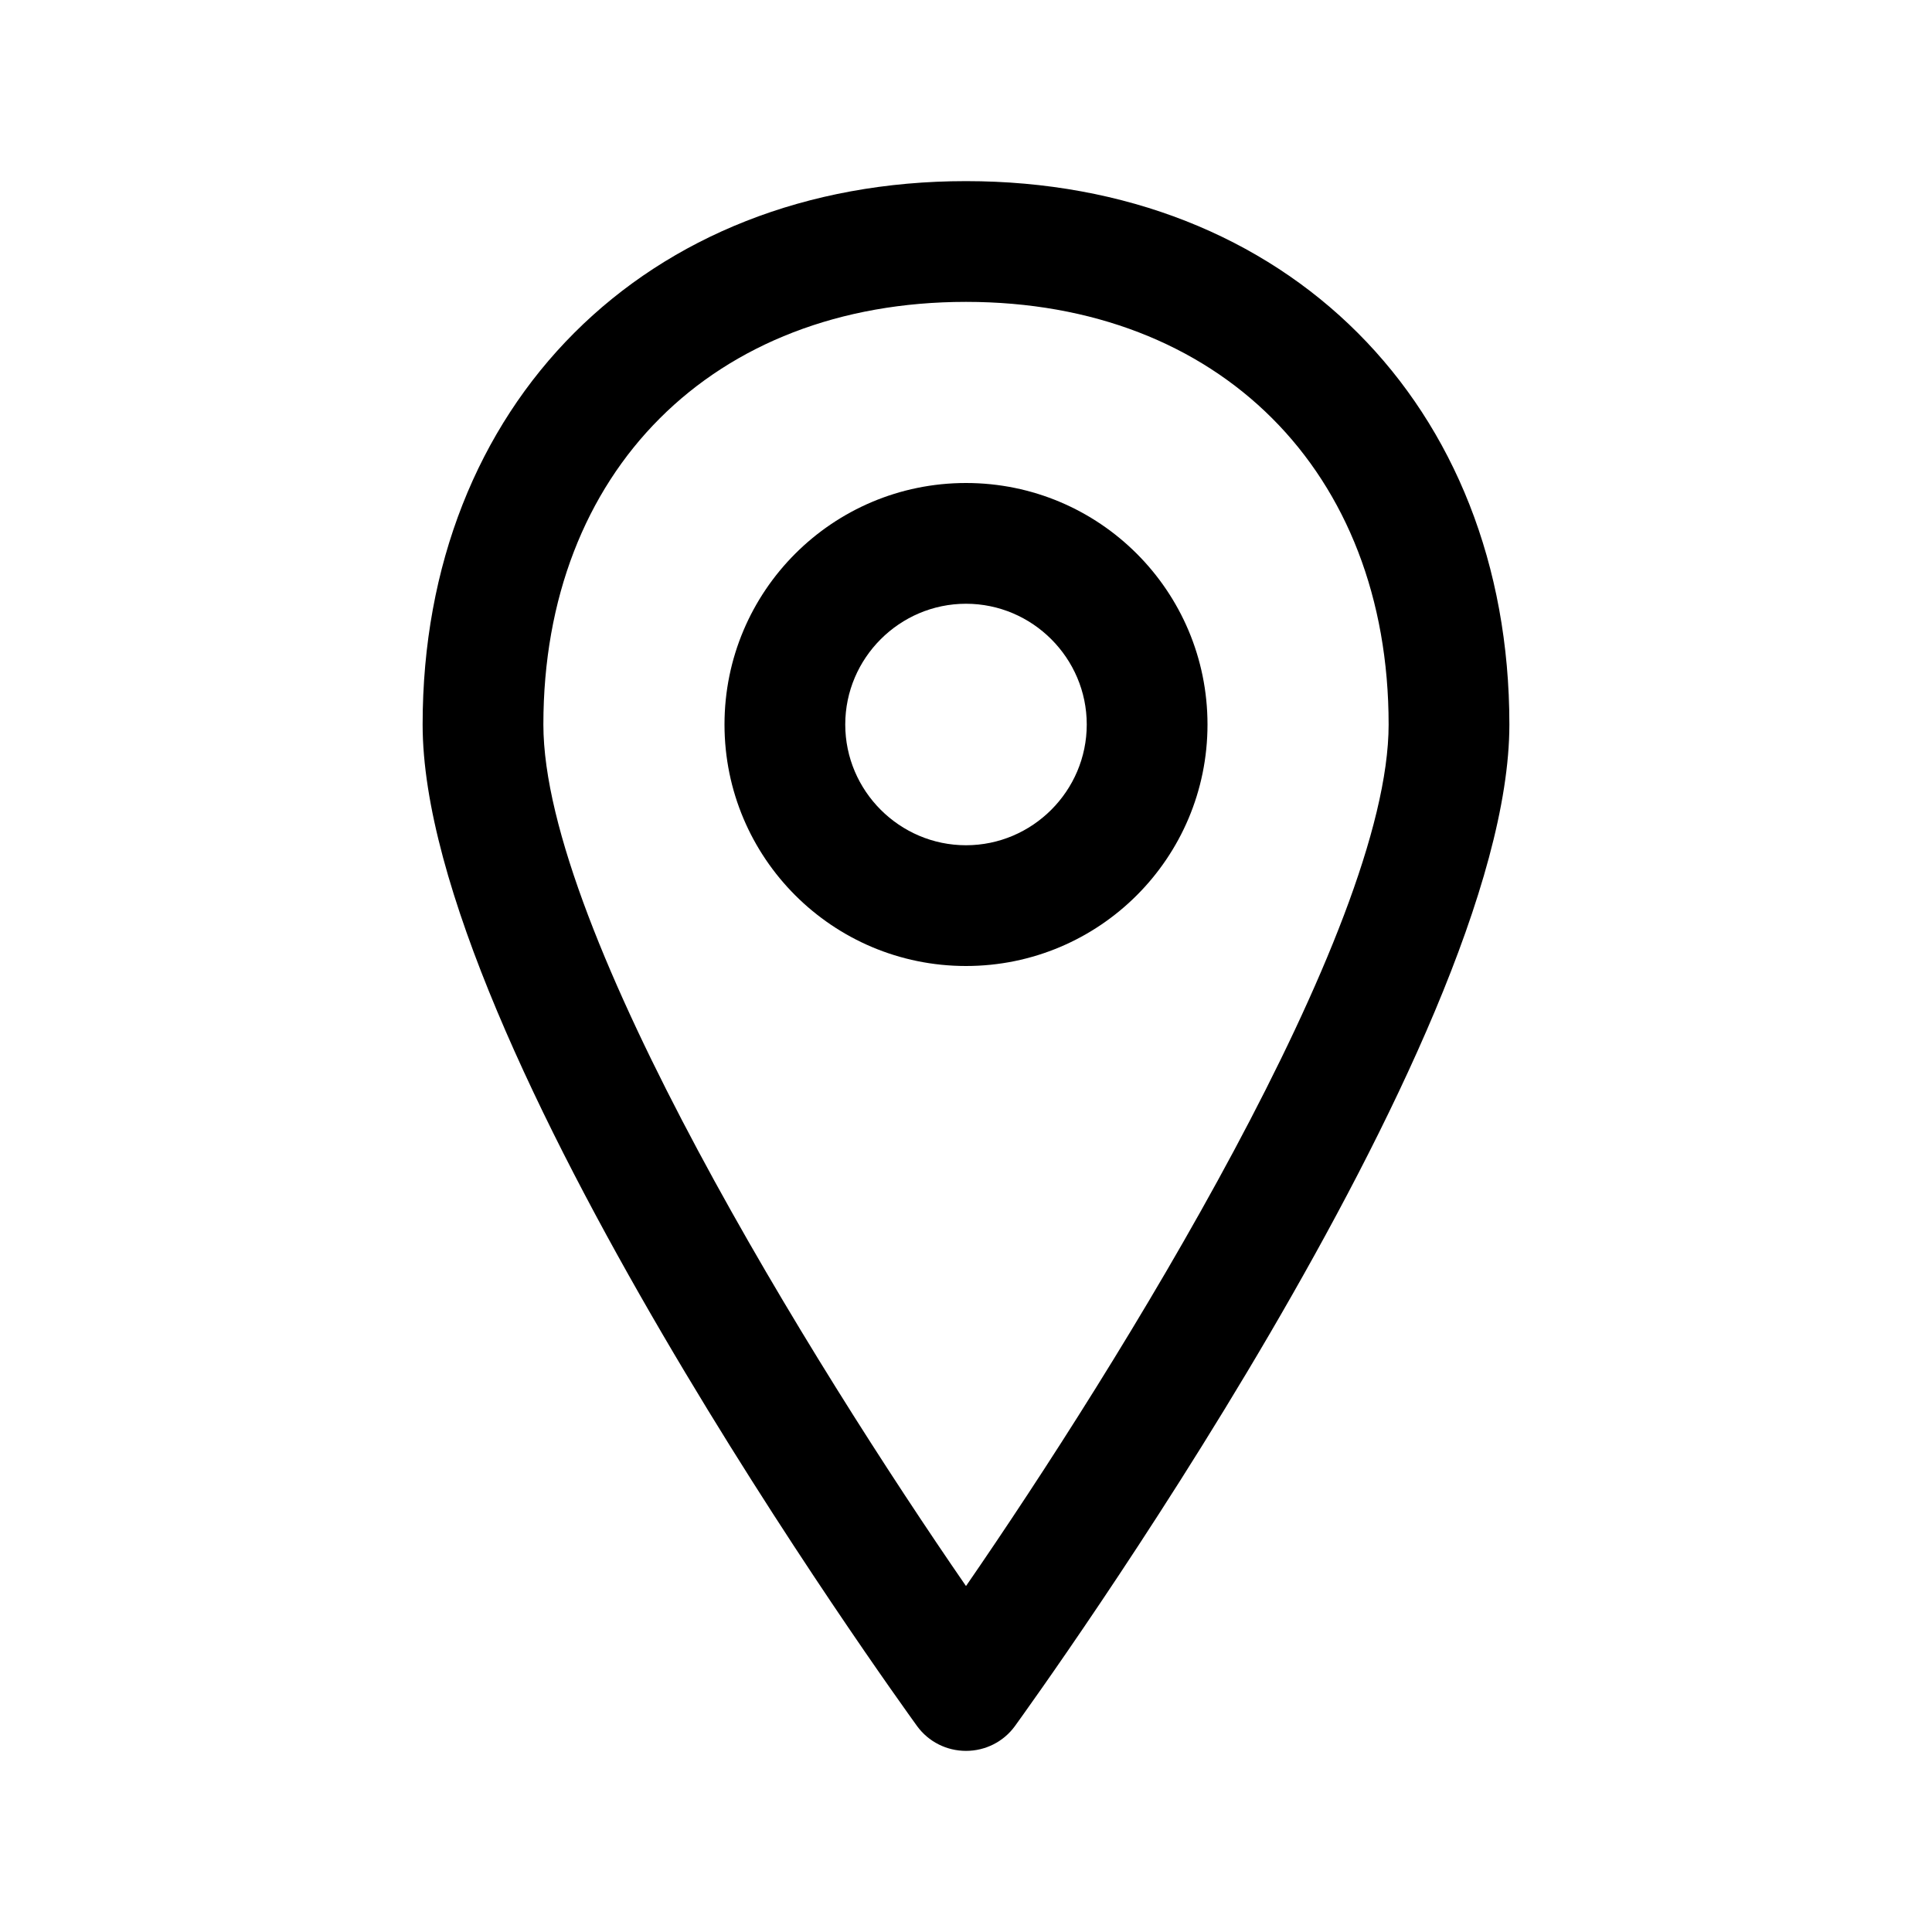 <?xml version="1.0" encoding="UTF-8"?><svg id="Vectoriel" xmlns="http://www.w3.org/2000/svg" viewBox="0 0 32 32"><path d="m16,3c-5.3,0-9,3.7-9,9,0,5.26,7.86,16.13,8.19,16.59.19.26.49.41.81.41s.62-.15.81-.41c.33-.46,8.19-11.33,8.19-16.59,0-5.3-3.7-9-9-9Zm0,23.27c-2.51-3.64-7-10.85-7-14.27,0-4.19,2.81-7,7-7s7,2.81,7,7c0,3.42-4.49,10.63-7,14.27Z"/><path d="m16,8c-2.21,0-4,1.79-4,4,0,2.21,1.79,4,4,4s4-1.79,4-4c0-2.21-1.79-4-4-4Zm0,6c-1.1,0-2-.9-2-2,0-1.1.9-2,2-2s2,.9,2,2c0,1.1-.9,2-2,2Z"/></svg>